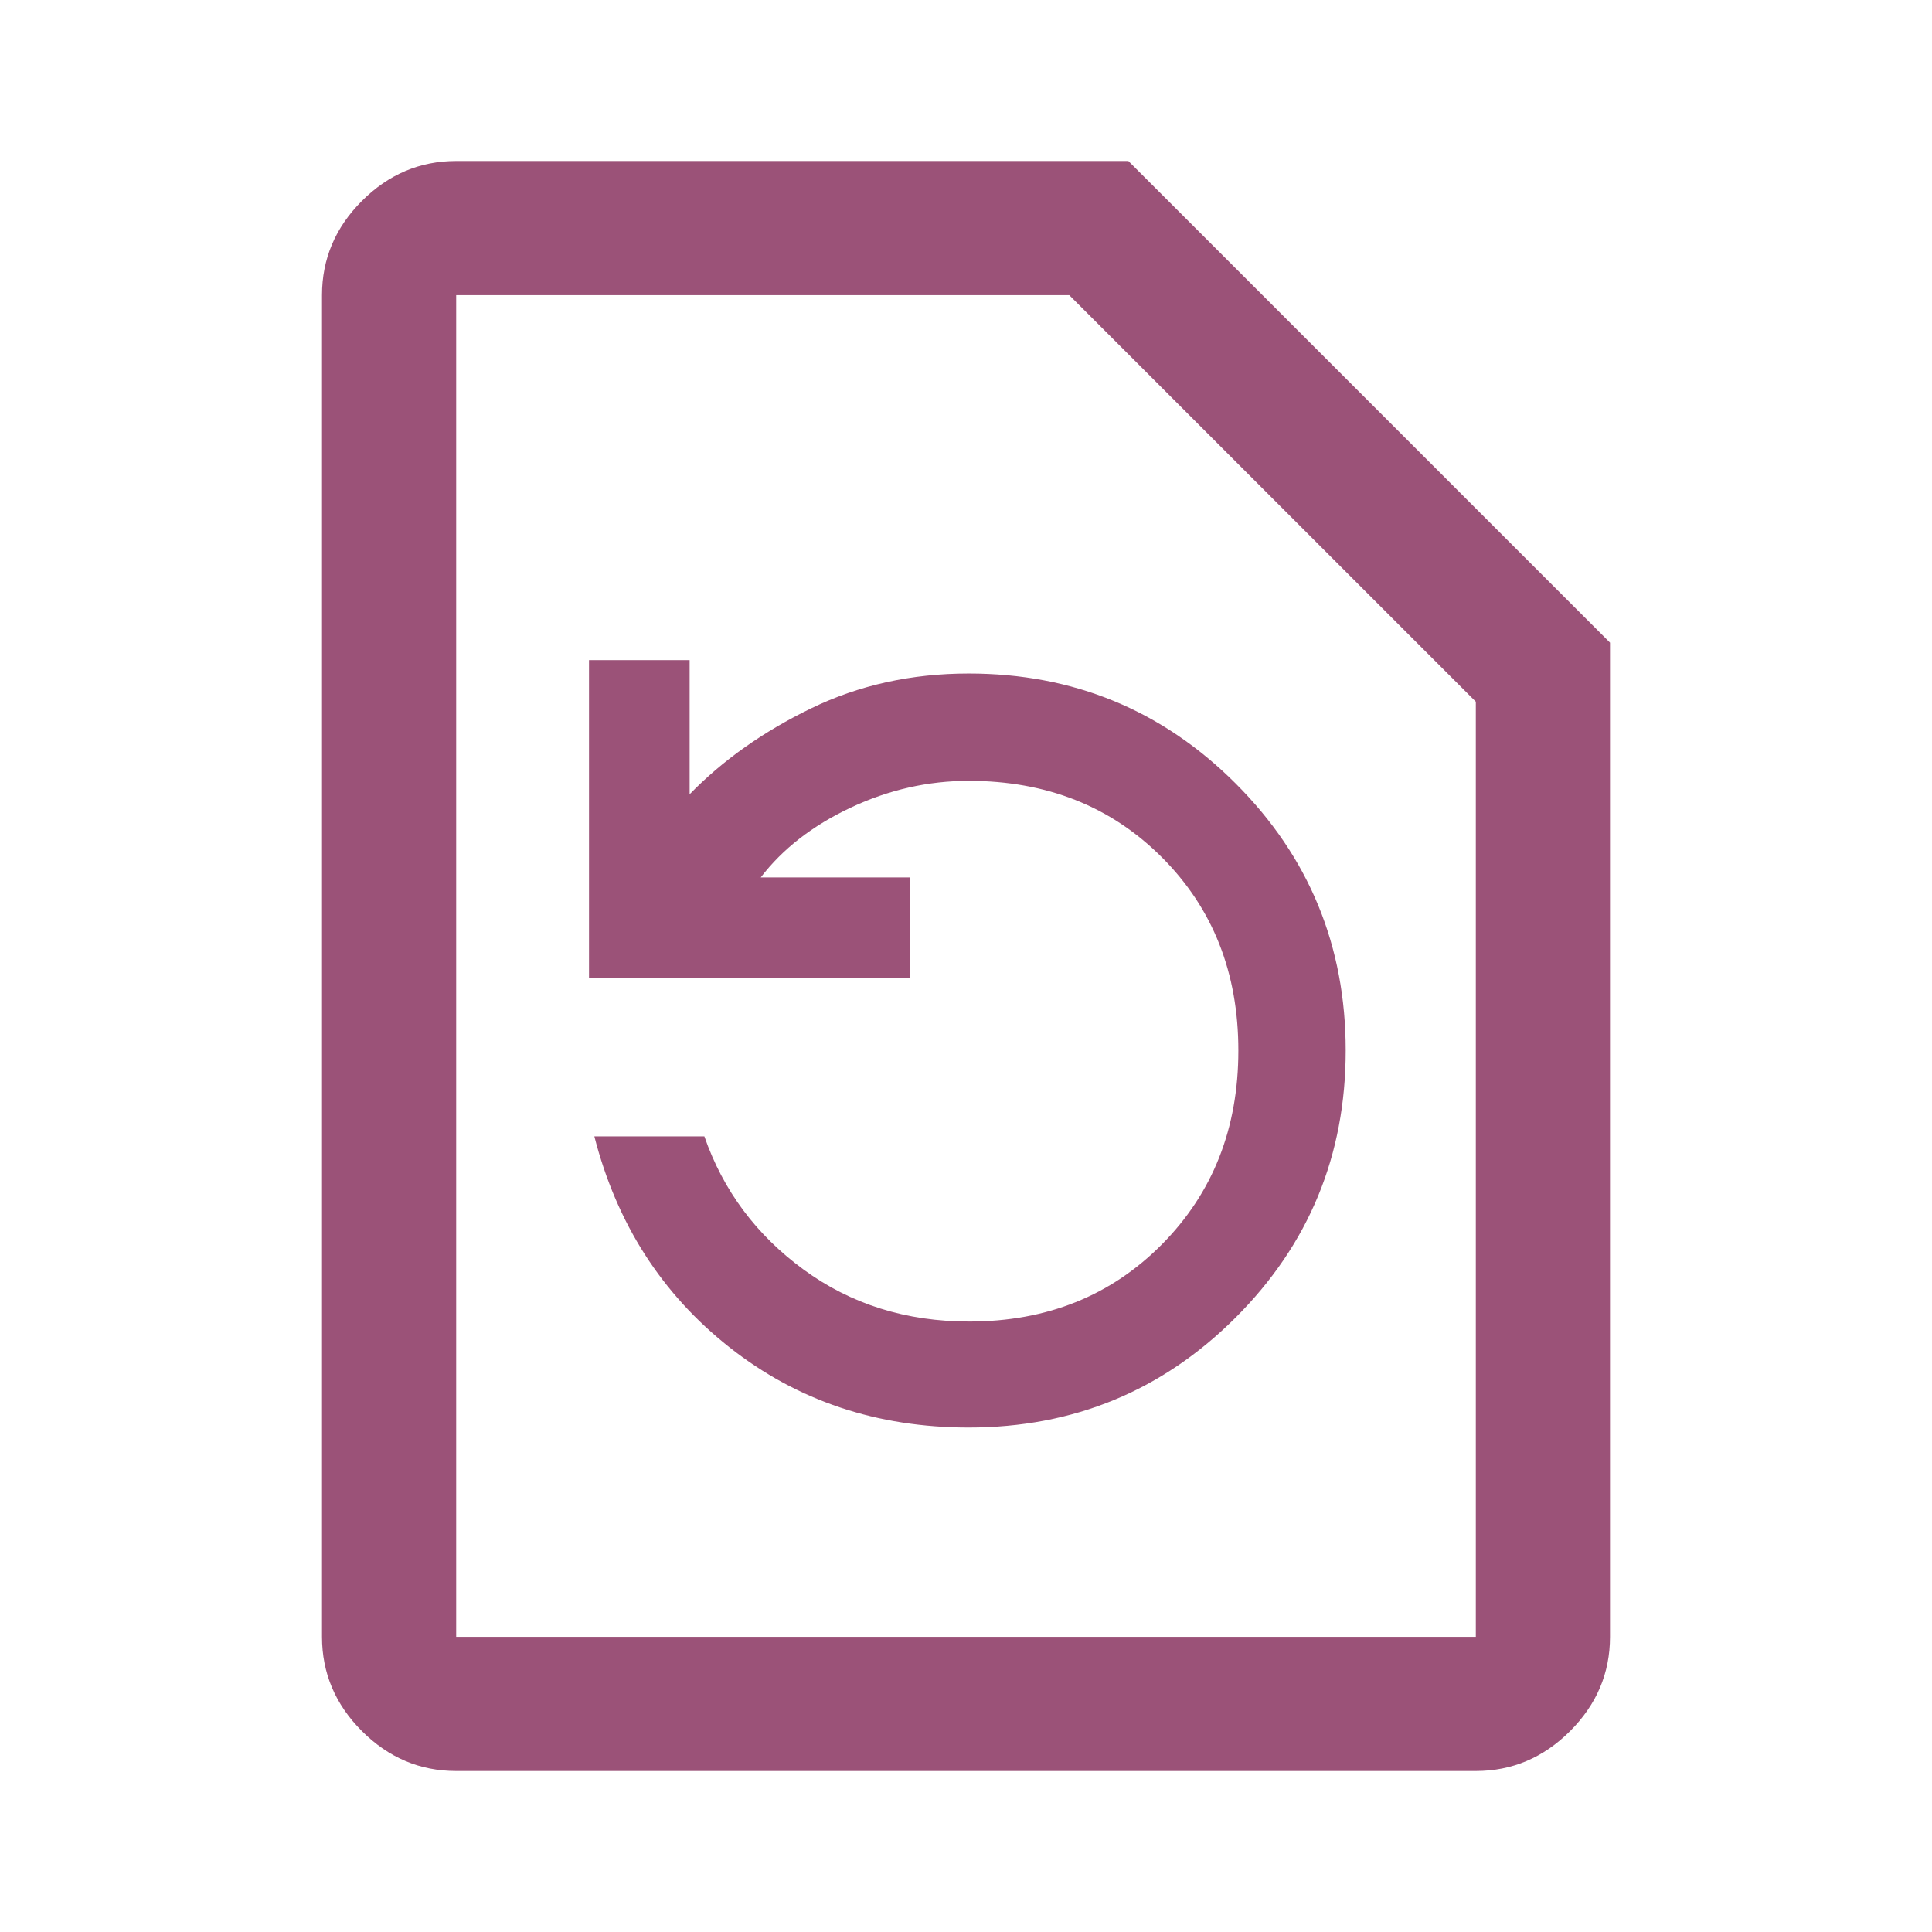 <svg xmlns="http://www.w3.org/2000/svg" height="40px" viewBox="0 -960 960 960" width="40px" fill="#9B5278"><path d="M481.33-250.67q78 0 132.67-54.66Q668.67-360 668.67-438q0-78-54.67-132.67-54.67-54.66-132.67-54.66-42.66 0-78.33 17.33t-60.33 42.67V-632h-50v158H452v-50h-74q16.33-21.33 44.67-34.67Q451-572 481.33-572q58 0 96 38t38 96q0 58-38 96.33-38 38.34-95.73 38.34-47.04 0-82.32-25.84Q364-355 350-395.33h-54.67q16.67 65 67.17 104.83t118.83 39.83ZM226.67-80q-27 0-46.84-19.83Q160-119.67 160-146.67v-666.66q0-27 19.83-46.84Q199.67-880 226.67-880h334L800-640.67v494q0 27-19.83 46.84Q760.33-80 733.33-80H226.67Zm0-66.67h506.66v-464.66l-202-202H226.67v666.66Zm0 0v-666.66 666.66Z"/></svg>